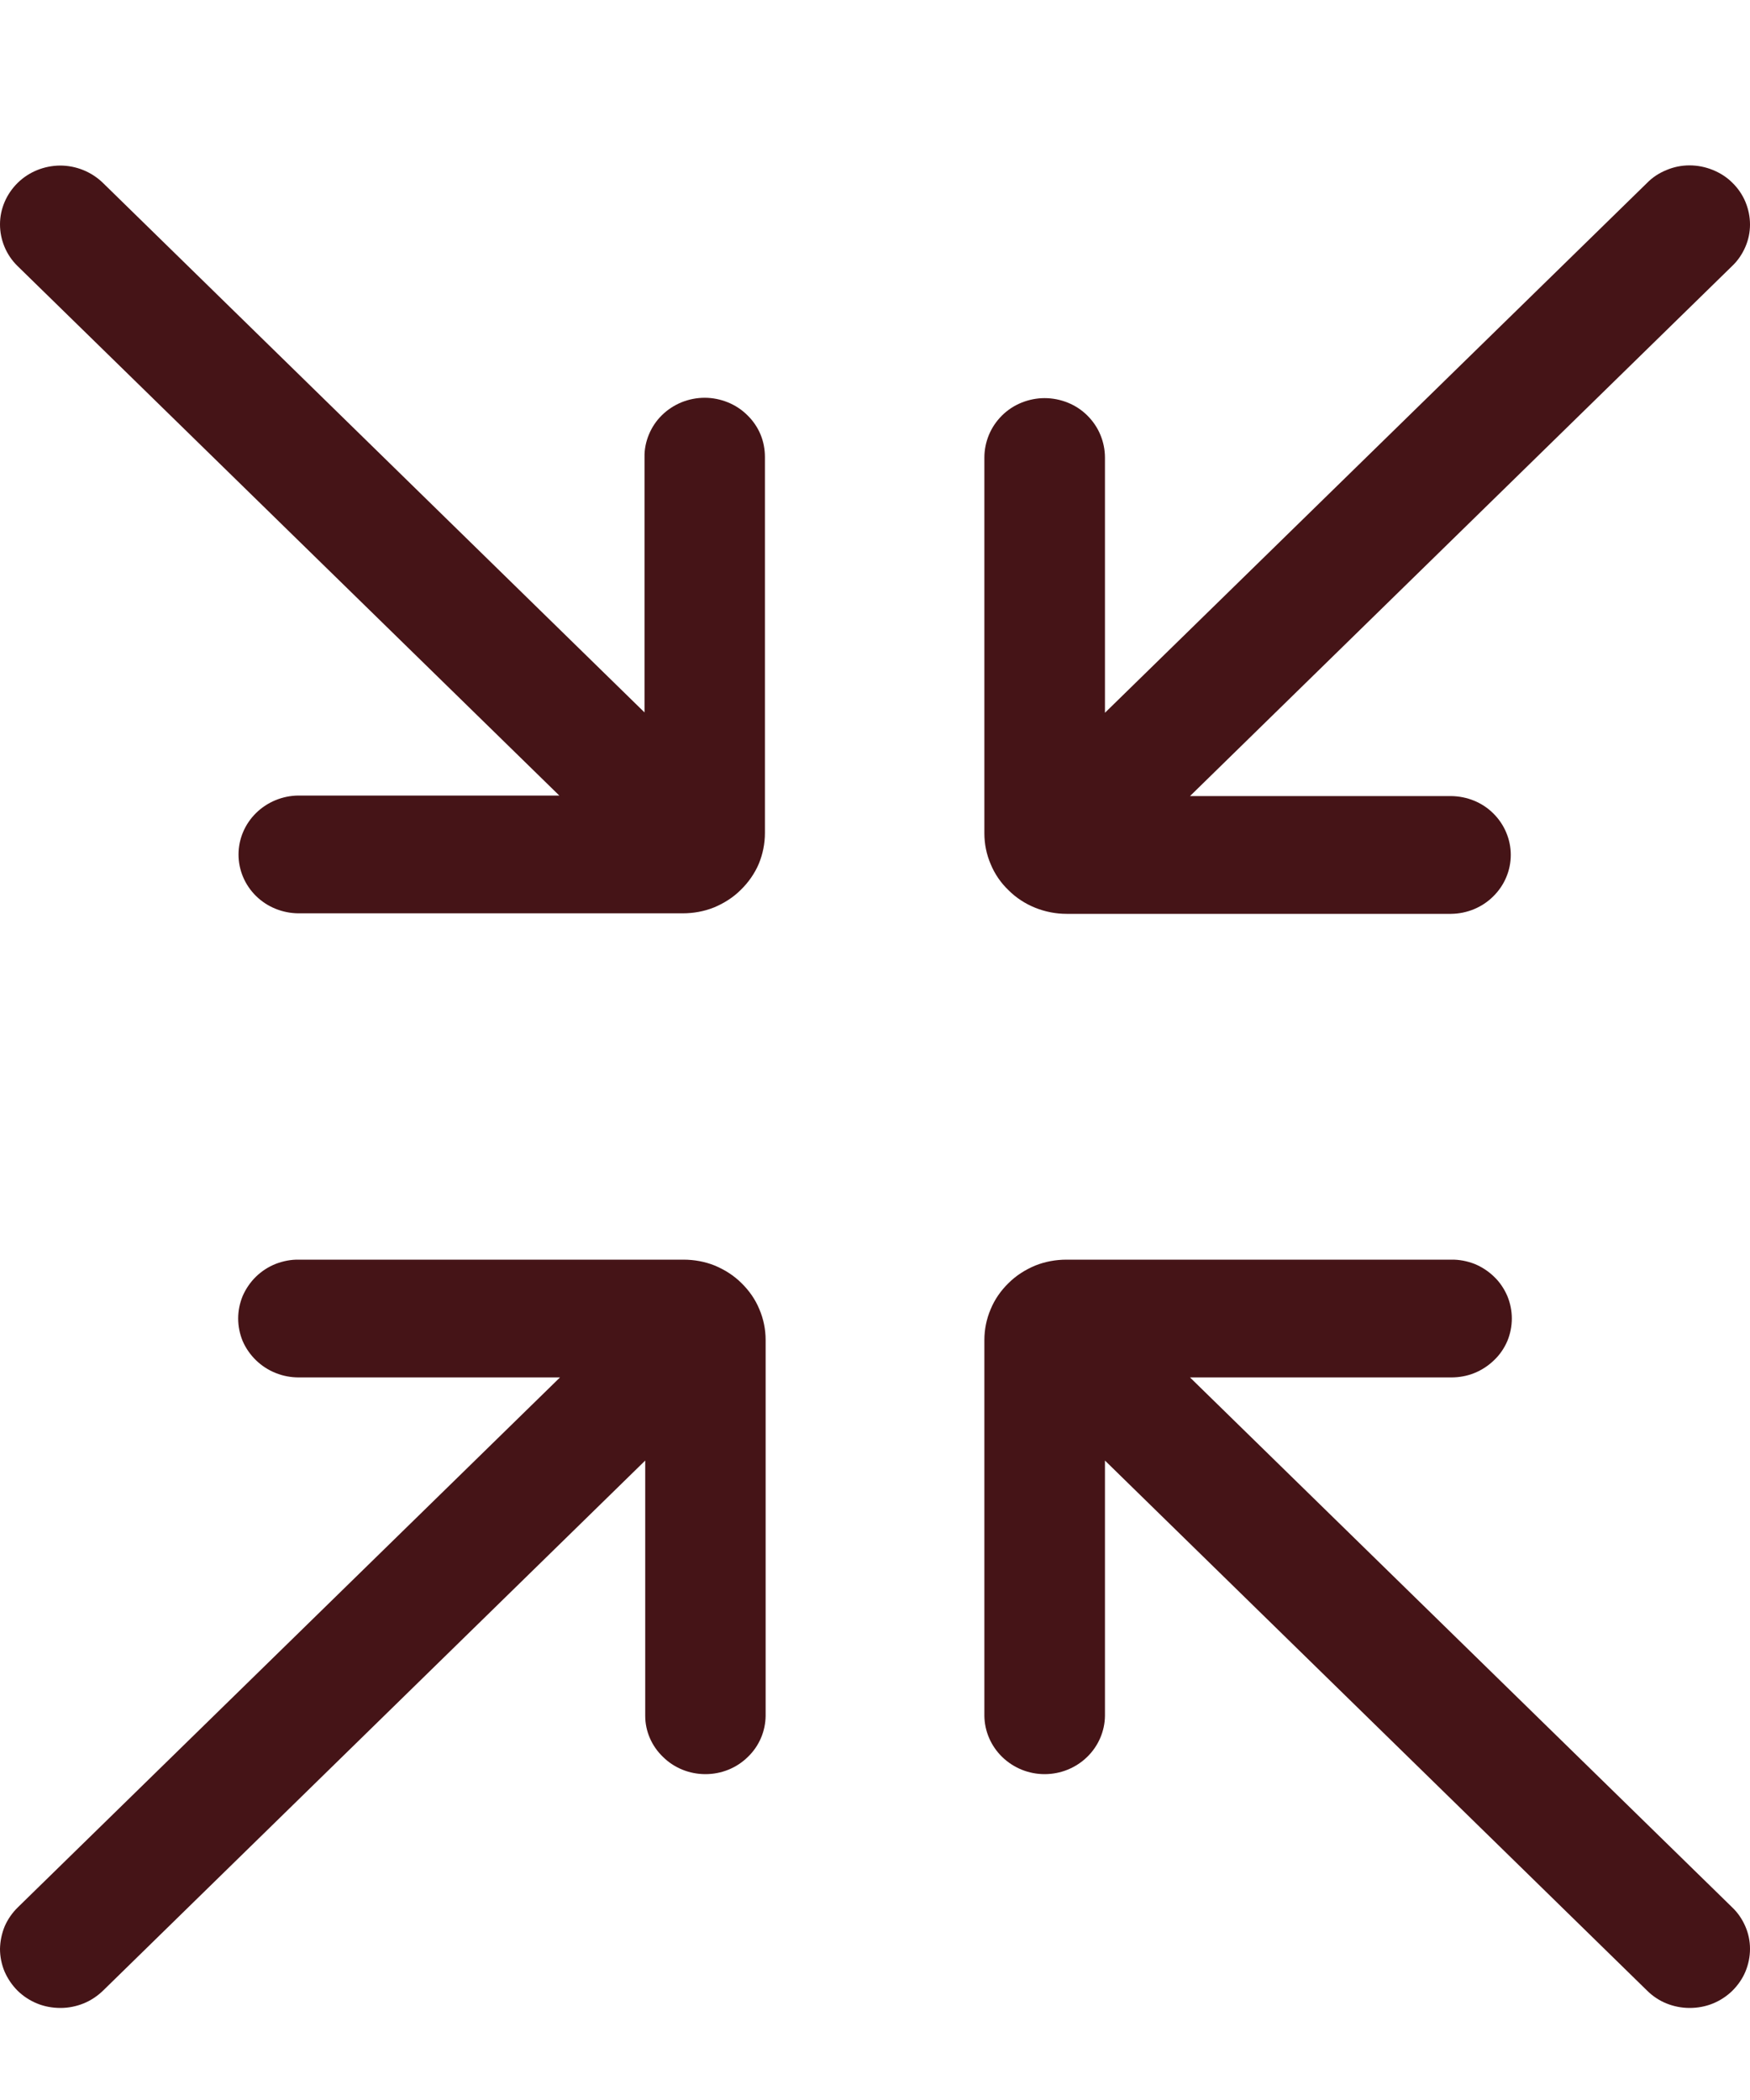 <svg width="10" height="12" viewBox="0 0 10 12" fill="none" xmlns="http://www.w3.org/2000/svg">
<path d="M4.233 5.085C4.277 5.042 4.312 4.992 4.336 4.936C4.359 4.88 4.371 4.82 4.371 4.76V2.612C4.371 2.568 4.363 2.524 4.346 2.483C4.329 2.442 4.303 2.404 4.271 2.373C4.239 2.341 4.201 2.316 4.159 2.299C4.117 2.282 4.072 2.273 4.027 2.273C3.981 2.273 3.936 2.282 3.894 2.299C3.853 2.316 3.814 2.341 3.782 2.373C3.75 2.404 3.725 2.442 3.708 2.483C3.691 2.524 3.682 2.568 3.683 2.612V4.071L0.586 1.043C0.521 0.981 0.434 0.946 0.343 0.946C0.252 0.947 0.165 0.982 0.101 1.045C0.037 1.108 0 1.193 0 1.282C-0 1.37 0.035 1.456 0.099 1.519L3.196 4.546H1.704C1.614 4.547 1.527 4.583 1.463 4.646C1.399 4.709 1.363 4.794 1.363 4.883C1.363 4.972 1.399 5.057 1.463 5.12C1.527 5.183 1.614 5.218 1.704 5.219H3.901C3.963 5.219 4.024 5.208 4.081 5.185C4.138 5.161 4.19 5.128 4.233 5.085Z" fill="#451417"/>
<path d="M5.763 7.332C5.806 7.289 5.858 7.256 5.915 7.232C5.972 7.209 6.033 7.198 6.095 7.198H8.292C8.338 7.197 8.383 7.206 8.425 7.222C8.467 7.239 8.505 7.264 8.537 7.295C8.57 7.326 8.595 7.364 8.613 7.405C8.63 7.446 8.639 7.49 8.639 7.534C8.639 7.579 8.63 7.623 8.613 7.664C8.595 7.705 8.57 7.742 8.537 7.773C8.505 7.804 8.467 7.829 8.425 7.846C8.383 7.863 8.338 7.871 8.292 7.871H6.8L9.897 10.898C9.93 10.929 9.955 10.966 9.973 11.007C9.991 11.048 10 11.092 10 11.136C10 11.181 9.991 11.225 9.974 11.266C9.957 11.307 9.931 11.344 9.899 11.376C9.867 11.407 9.829 11.432 9.787 11.449C9.745 11.466 9.7 11.474 9.655 11.474C9.609 11.474 9.564 11.465 9.522 11.448C9.48 11.431 9.442 11.405 9.411 11.374L6.314 8.346V9.805C6.313 9.893 6.276 9.978 6.212 10.04C6.147 10.103 6.06 10.138 5.969 10.138C5.879 10.138 5.792 10.103 5.727 10.04C5.663 9.978 5.626 9.893 5.625 9.805V7.657C5.625 7.597 5.637 7.537 5.661 7.481C5.684 7.425 5.719 7.375 5.763 7.332Z" fill="#451417"/>
<path d="M4.237 7.332C4.194 7.289 4.142 7.256 4.085 7.232C4.028 7.209 3.967 7.198 3.905 7.198H1.708C1.663 7.197 1.618 7.206 1.576 7.222C1.533 7.239 1.495 7.264 1.463 7.295C1.431 7.326 1.405 7.364 1.387 7.405C1.37 7.446 1.361 7.49 1.361 7.534C1.361 7.579 1.37 7.623 1.387 7.664C1.405 7.705 1.431 7.742 1.463 7.773C1.495 7.804 1.533 7.829 1.576 7.846C1.618 7.863 1.663 7.871 1.708 7.871H3.2L0.103 10.898C0.071 10.929 0.045 10.966 0.027 11.007C0.01 11.048 0.001 11.092 0 11.136C0 11.181 0.009 11.225 0.026 11.266C0.044 11.307 0.069 11.344 0.101 11.376C0.133 11.407 0.171 11.432 0.213 11.449C0.255 11.466 0.3 11.474 0.346 11.474C0.391 11.474 0.436 11.465 0.478 11.448C0.52 11.431 0.558 11.405 0.59 11.374L3.687 8.346V9.805C3.687 9.893 3.724 9.978 3.789 10.04C3.853 10.103 3.94 10.138 4.031 10.138C4.122 10.138 4.209 10.103 4.273 10.04C4.338 9.978 4.374 9.893 4.375 9.805V7.657C4.375 7.597 4.363 7.537 4.339 7.481C4.316 7.425 4.281 7.375 4.237 7.332Z" fill="#451417"/>
<path d="M5.763 5.087C5.719 5.045 5.684 4.994 5.661 4.938C5.637 4.882 5.625 4.823 5.625 4.762V2.615C5.625 2.57 5.634 2.526 5.651 2.485C5.668 2.444 5.693 2.407 5.725 2.375C5.757 2.343 5.795 2.318 5.837 2.301C5.879 2.284 5.924 2.275 5.969 2.275C6.015 2.275 6.06 2.284 6.102 2.301C6.144 2.318 6.182 2.343 6.214 2.375C6.246 2.407 6.271 2.444 6.288 2.485C6.305 2.526 6.314 2.57 6.314 2.615V4.073L9.411 1.046C9.442 1.014 9.48 0.989 9.522 0.972C9.564 0.954 9.609 0.945 9.654 0.945C9.7 0.945 9.745 0.954 9.787 0.971C9.829 0.988 9.867 1.012 9.899 1.044C9.931 1.075 9.957 1.113 9.974 1.154C9.991 1.195 10 1.239 10 1.283C10 1.327 9.991 1.371 9.973 1.412C9.955 1.453 9.93 1.49 9.897 1.521L6.8 4.549H8.292C8.383 4.55 8.47 4.585 8.533 4.648C8.597 4.711 8.633 4.797 8.633 4.885C8.633 4.974 8.597 5.059 8.533 5.122C8.47 5.185 8.383 5.221 8.292 5.222H6.095C6.033 5.222 5.972 5.21 5.915 5.187C5.858 5.164 5.806 5.13 5.763 5.087Z" fill="#451417"/>
</svg>
